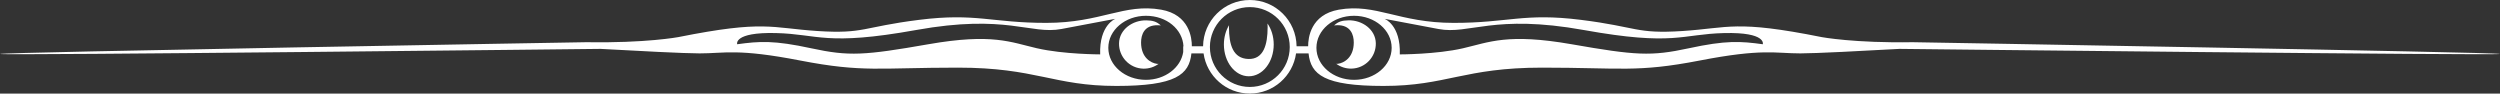<?xml version="1.0" encoding="UTF-8"?>
<svg id="_レイヤー_2" data-name="レイヤー 2" xmlns="http://www.w3.org/2000/svg" version="1.1" viewBox="0 0 1290.45 48.3">
  <rect x="0" y="0" width="1290.45" height="48.3" fill="#333333" stroke="none"/>
  <defs>
    <style>
      .cls-1 {
        fill: #fff;
        stroke-width: 0px;
      }
    </style>
  </defs>
  <path class="cls-1" d="M654.32,14.04c0,9.06-2.1,16.66-9.97,16.4-7.88-.26-9.98-7.34-9.98-16.4,0-.34.02-.69.04-1.03-1.67,2.76-2.66,6.2-2.66,9.95,0,9.06,5.75,16.41,12.86,16.41s12.86-7.34,12.86-16.41c0-4.16-1.22-7.94-3.22-10.83.05.63.08,1.26.08,1.91Z"/>
  <path class="cls-1" d="M696.04,10.5c-3.26.07-5.18.57-7.4,2.62.49-.06.99-.1,1.49-.11,7.09-.16,8.66,4.97,8.66,8.9,0,7.87-5.12,10.62-8.23,11.03-.27.04-.54,0-.81,0,2.2,1.61,4.92,2.54,7.85,2.48,7.1-.15,12.72-6.03,12.57-13.14-.16-7.1-7.04-11.94-14.14-11.79Z"/>
  <path class="cls-1" d="M597.68,13.02c.5,0,1,.04,1.49.11-2.22-2.05-4.14-2.55-7.41-2.62-7.09-.16-13.98,4.68-14.14,11.79-.15,7.1,5.47,12.98,12.57,13.14,2.93.06,5.65-.87,7.85-2.48-.27,0-.54.04-.81,0-3.11-.41-8.23-3.15-8.23-11.03,0-3.94,1.57-9.06,8.66-8.9Z"/>
  <path class="cls-1" d="M987.61,21.78c-30.44.53-47.25-2.62-47.25-2.62-44.61-8.93-47.76-4.73-71.9-3.15-24.14,1.57-23.09-2.1-52.49-5.77-29.39-3.68-37.26,1.57-65.6,1.57s-40.18-10.19-59.31-6.82c-14.55,2.57-15.84,14.56-15.82,18.9h-5.97c-.15-13.21-10.88-23.89-24.14-23.89s-23.99,10.67-24.13,23.89h-5.79c.02-4.34-1.27-16.32-15.82-18.9-19.13-3.37-30.97,6.82-59.31,6.82s-36.22-5.25-65.61-1.57c-29.39,3.68-28.34,7.34-52.49,5.77-24.14-1.57-27.29-5.77-71.9,3.15,0,0-16.8,3.14-47.24,2.62C302.84,21.78-.01,26.98,0,27.85c0,.87,309.94-2.62,309.94-2.62,18.84,1.05,43.41,2.33,51.16,2.33,13.12,0,19.42-2.63,51.96,3.68,32.54,6.29,40.94,3.67,81.36,3.67s49.33,9.45,81.87,9.45c30.64,0,37.55-5.83,38.69-16.8h6.27c1.66,11.71,11.7,20.73,23.87,20.73s22.22-9.02,23.88-20.73h6.45c1.14,10.97,8.05,16.8,38.69,16.8,32.54,0,41.46-9.45,81.88-9.45s48.81,2.63,81.35-3.67c32.54-6.3,38.84-3.68,51.96-3.68,7.74,0,32.33-1.28,51.15-2.33,0,0,309.94,3.49,309.95,2.62.01-.87-302.84-6.06-302.84-6.06ZM535.35,24.94c-13.65-3.15-23.1-7.88-56.16-2.1-33.07,5.78-40.94,6.29-60.37,2.1-19.42-4.2-26.76-3.68-38.31-2.1,0,0-2.1-6.3,19.95-5.78,22.04.53,25.72,6.83,72.43-1.57,46.71-8.4,59.05,2.5,75.05-.53,19.41-3.67,27.82-5.25,27.82-5.25,0,0-8.4,3.15-7.87,18.36,0,0-18.9,0-32.54-3.14ZM610.75,23.89v2.97c-1.25,8.09-9.38,14.35-19.23,14.35-10.73,0-19.43-7.4-19.43-16.53s8.7-16.53,19.43-16.53,18.89,6.98,19.37,15.75h-.14ZM645.13,44.88c-11.37,0-20.6-9.23-20.6-20.6s9.22-20.61,20.6-20.61,20.61,9.23,20.61,20.61-9.22,20.6-20.61,20.6ZM698.93,41.21c-10.73,0-19.42-7.4-19.42-16.53s8.69-16.53,19.42-16.53,19.42,7.4,19.42,16.53-8.69,16.53-19.42,16.53ZM909.92,22.84c-11.54-1.58-18.89-2.1-38.31,2.1-19.42,4.19-27.29,3.68-60.36-2.1-33.07-5.78-42.52-1.05-56.16,2.1-13.65,3.14-32.54,3.14-32.54,3.14.53-15.21-7.87-18.36-7.87-18.36,0,0,8.4,1.58,27.82,5.25,16.02,3.03,28.35-7.87,75.05.53,46.71,8.4,50.39,2.1,72.44,1.57,22.04-.53,19.94,5.78,19.94,5.78Z"/>
</svg>
